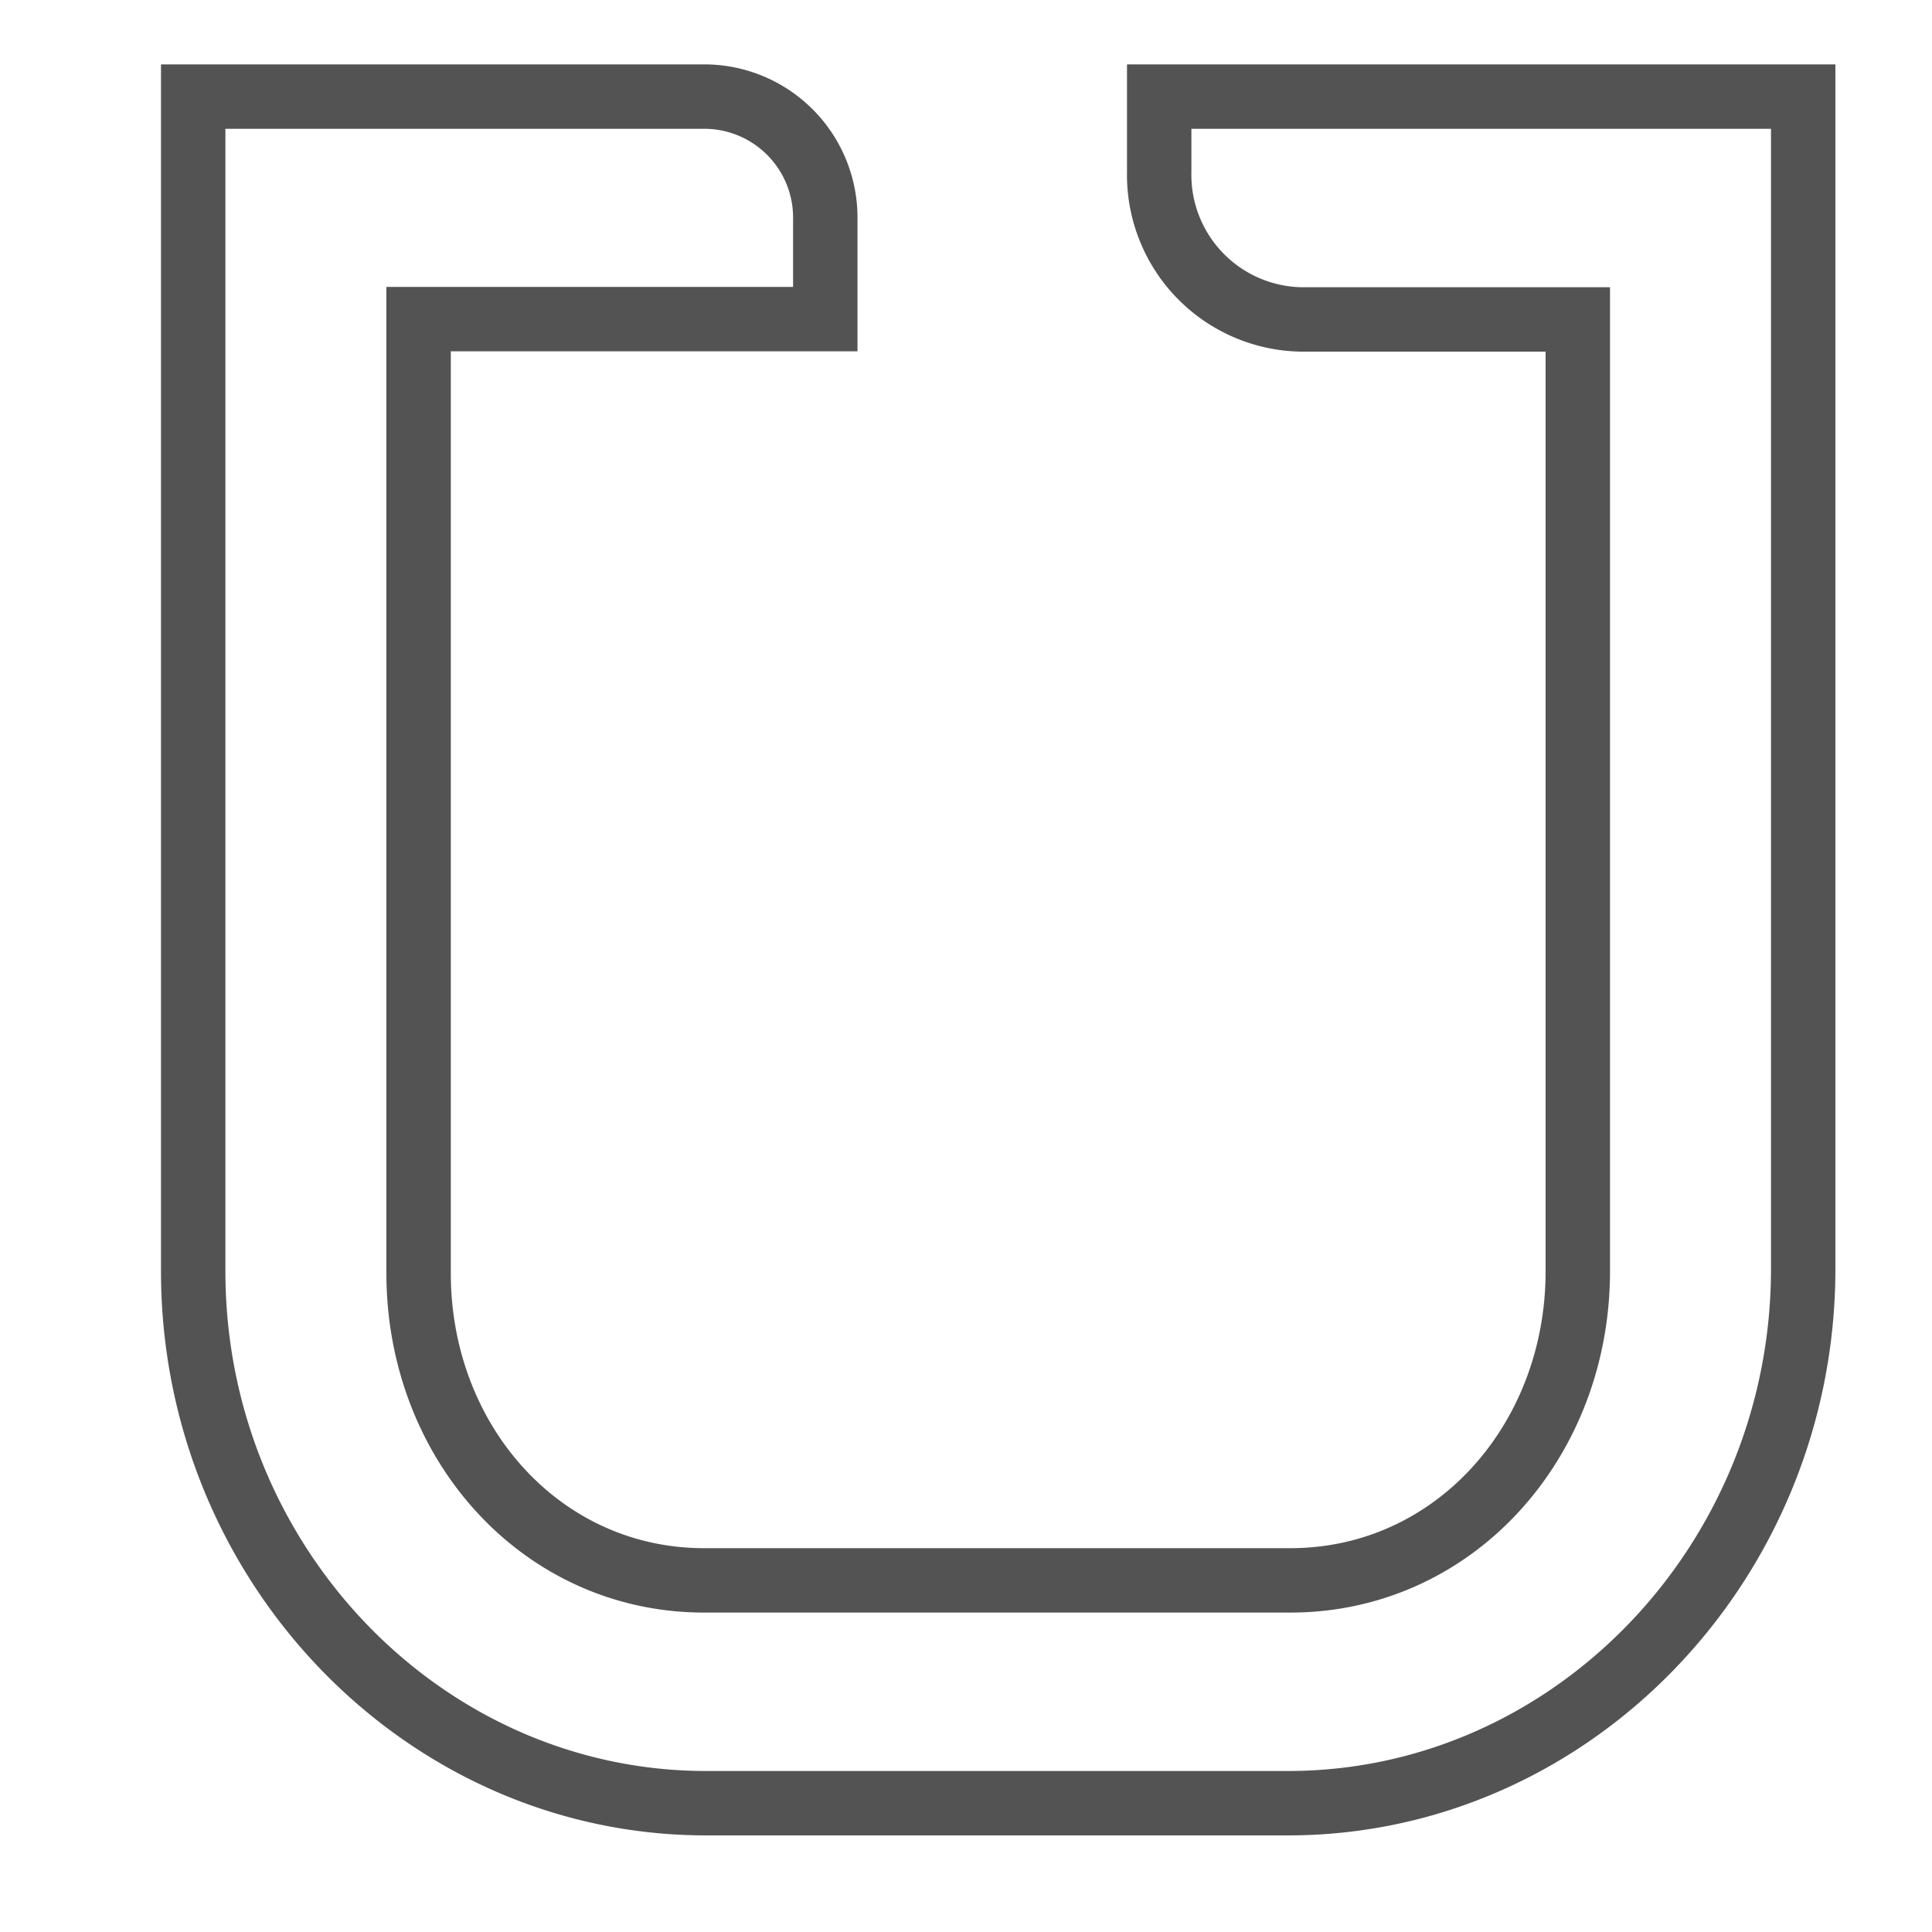 <?xml version="1.0" ?><svg data-name="Layer 1" id="Layer_1" viewBox="0 0 60 60" xmlns="http://www.w3.org/2000/svg"><defs><style>.cls-1{fill:none;stroke:#535353;stroke-miterlimit:10;stroke-width:2px;}</style></defs><title/><path class="cls-1" d="M40,56c8.8,0,16-7.47,16-16.6V3H36V5.35a4.49,4.49,0,0,0,4.4,4.57H49V39.48c0,5.28-3.84,9.6-8.93,9.6H21.87c-5.06,0-8.87-4.29-8.87-9.54V9.91H25.63V6.82A3.76,3.76,0,0,0,21.94,3H6V39.48C6,48.57,13.17,56,21.93,56H40Z"/></svg>